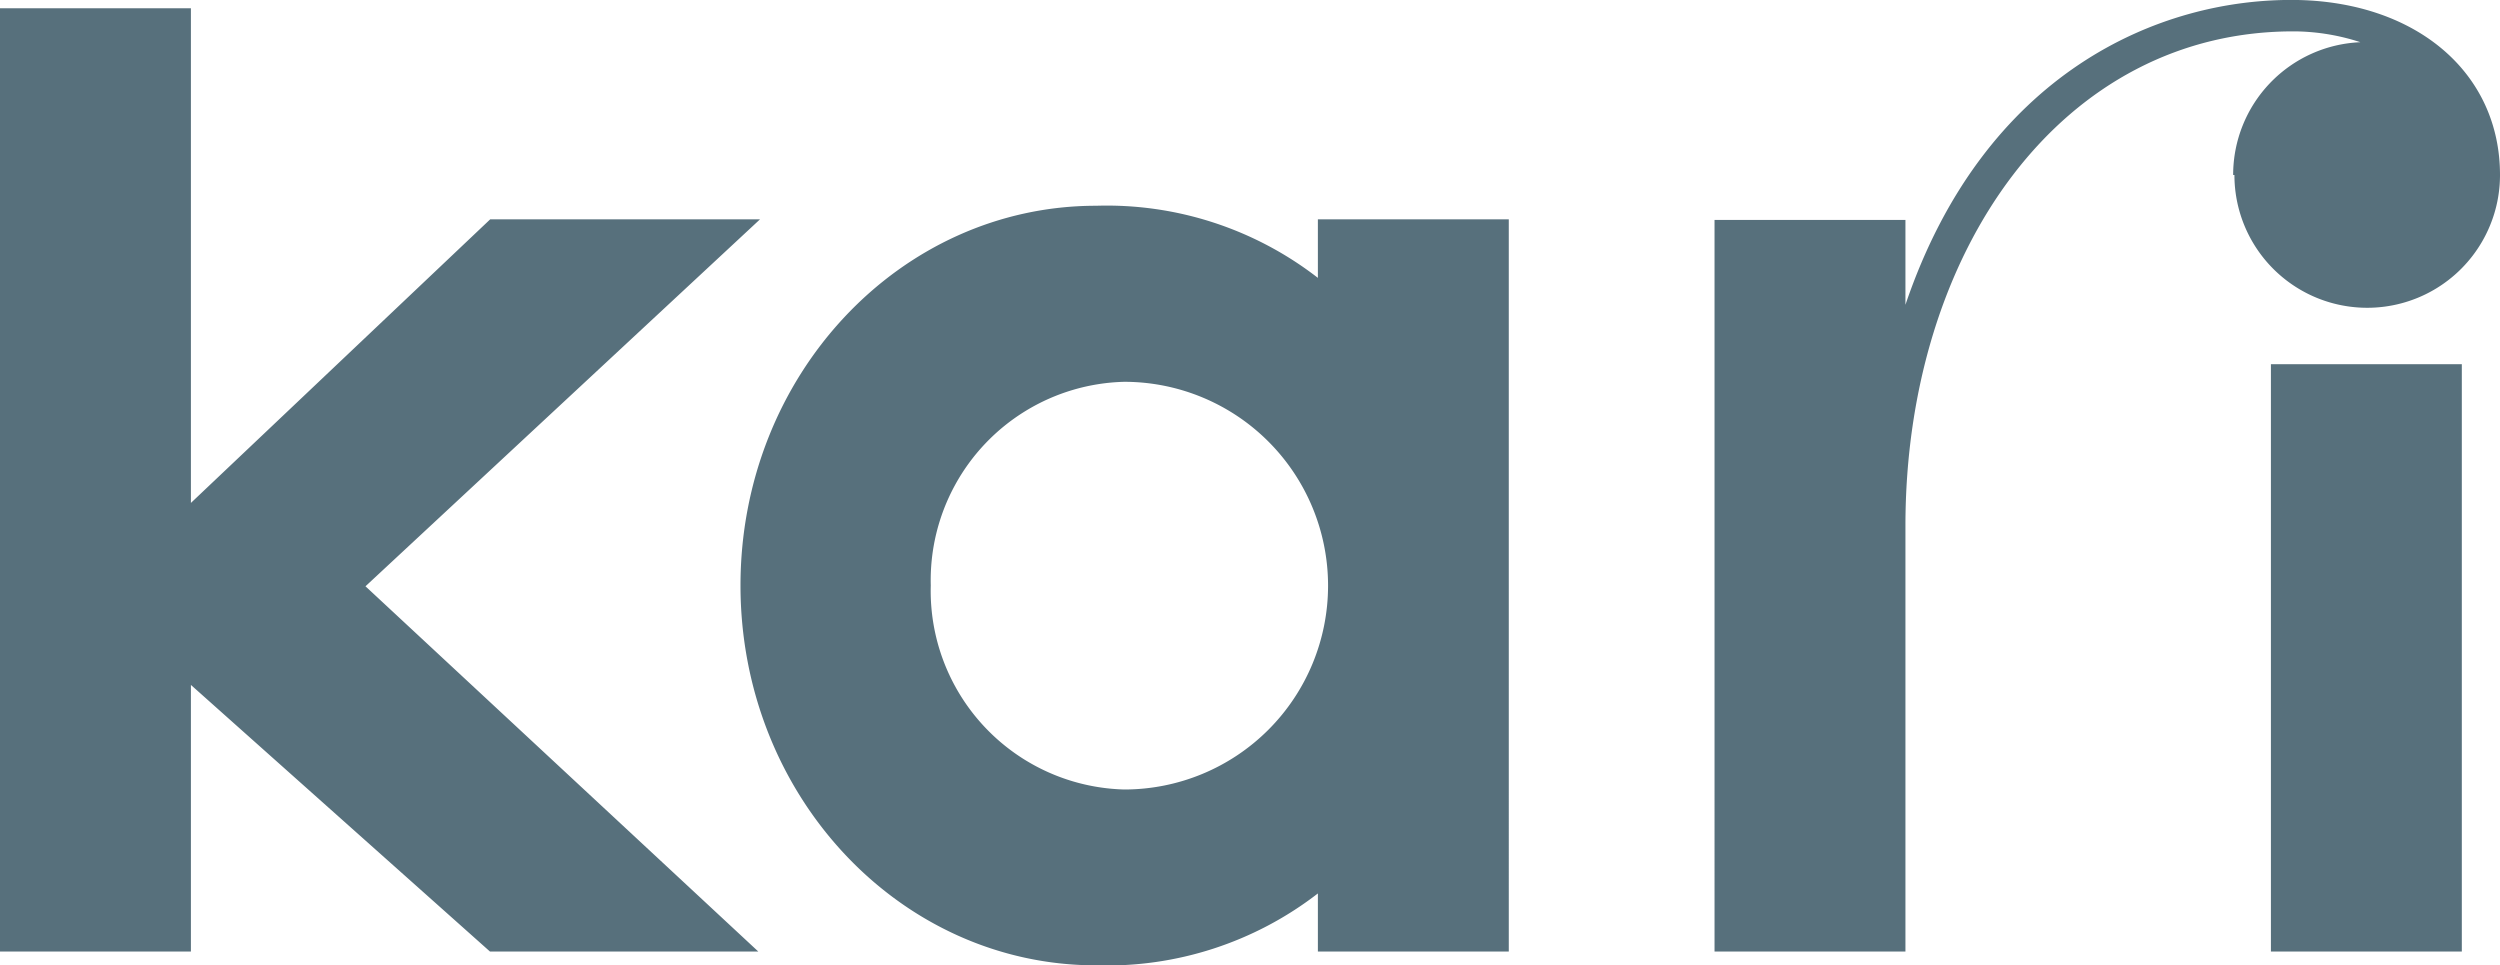 <?xml version="1.0" encoding="UTF-8"?> <svg xmlns="http://www.w3.org/2000/svg" id="Слой_1" data-name="Слой 1" viewBox="0 0 117.86 45.51"> <defs> <style> .cls-1 { fill: #57707c; } </style> </defs> <path class="cls-1" d="M62.13,13.1A16.24,16.24,0,0,0,51.68,9.7c-9.26,0-16.77,8-16.77,17.9s7.51,17.91,16.77,17.91a16.27,16.27,0,0,0,10.45-3.39v2.74h9V10.34h-9ZM53,37.22a9.37,9.37,0,0,1-9.12-9.62A9.36,9.36,0,0,1,53,18a9.61,9.61,0,0,1,0,19.22Zm54.06,7.64h9V17.17h-9ZM105.34,8.25a6.26,6.26,0,1,0,12.52,0c0-4.79-3.89-8.13-9.53-8.25-6.54-.12-14.8,3.44-18.5,14.37v-4h-9V44.86h9V24.79c0-12.92,7.37-23.42,18.45-23.31a10.28,10.28,0,0,1,3,.51,6.26,6.26,0,0,0-6,6.26ZM35.83,10.34H23.11L9,23.71V.39H0V44.86H9V32.29l14.1,12.57H35.75L17.23,27.64Z" transform="translate(0 0)"></path> </svg> 